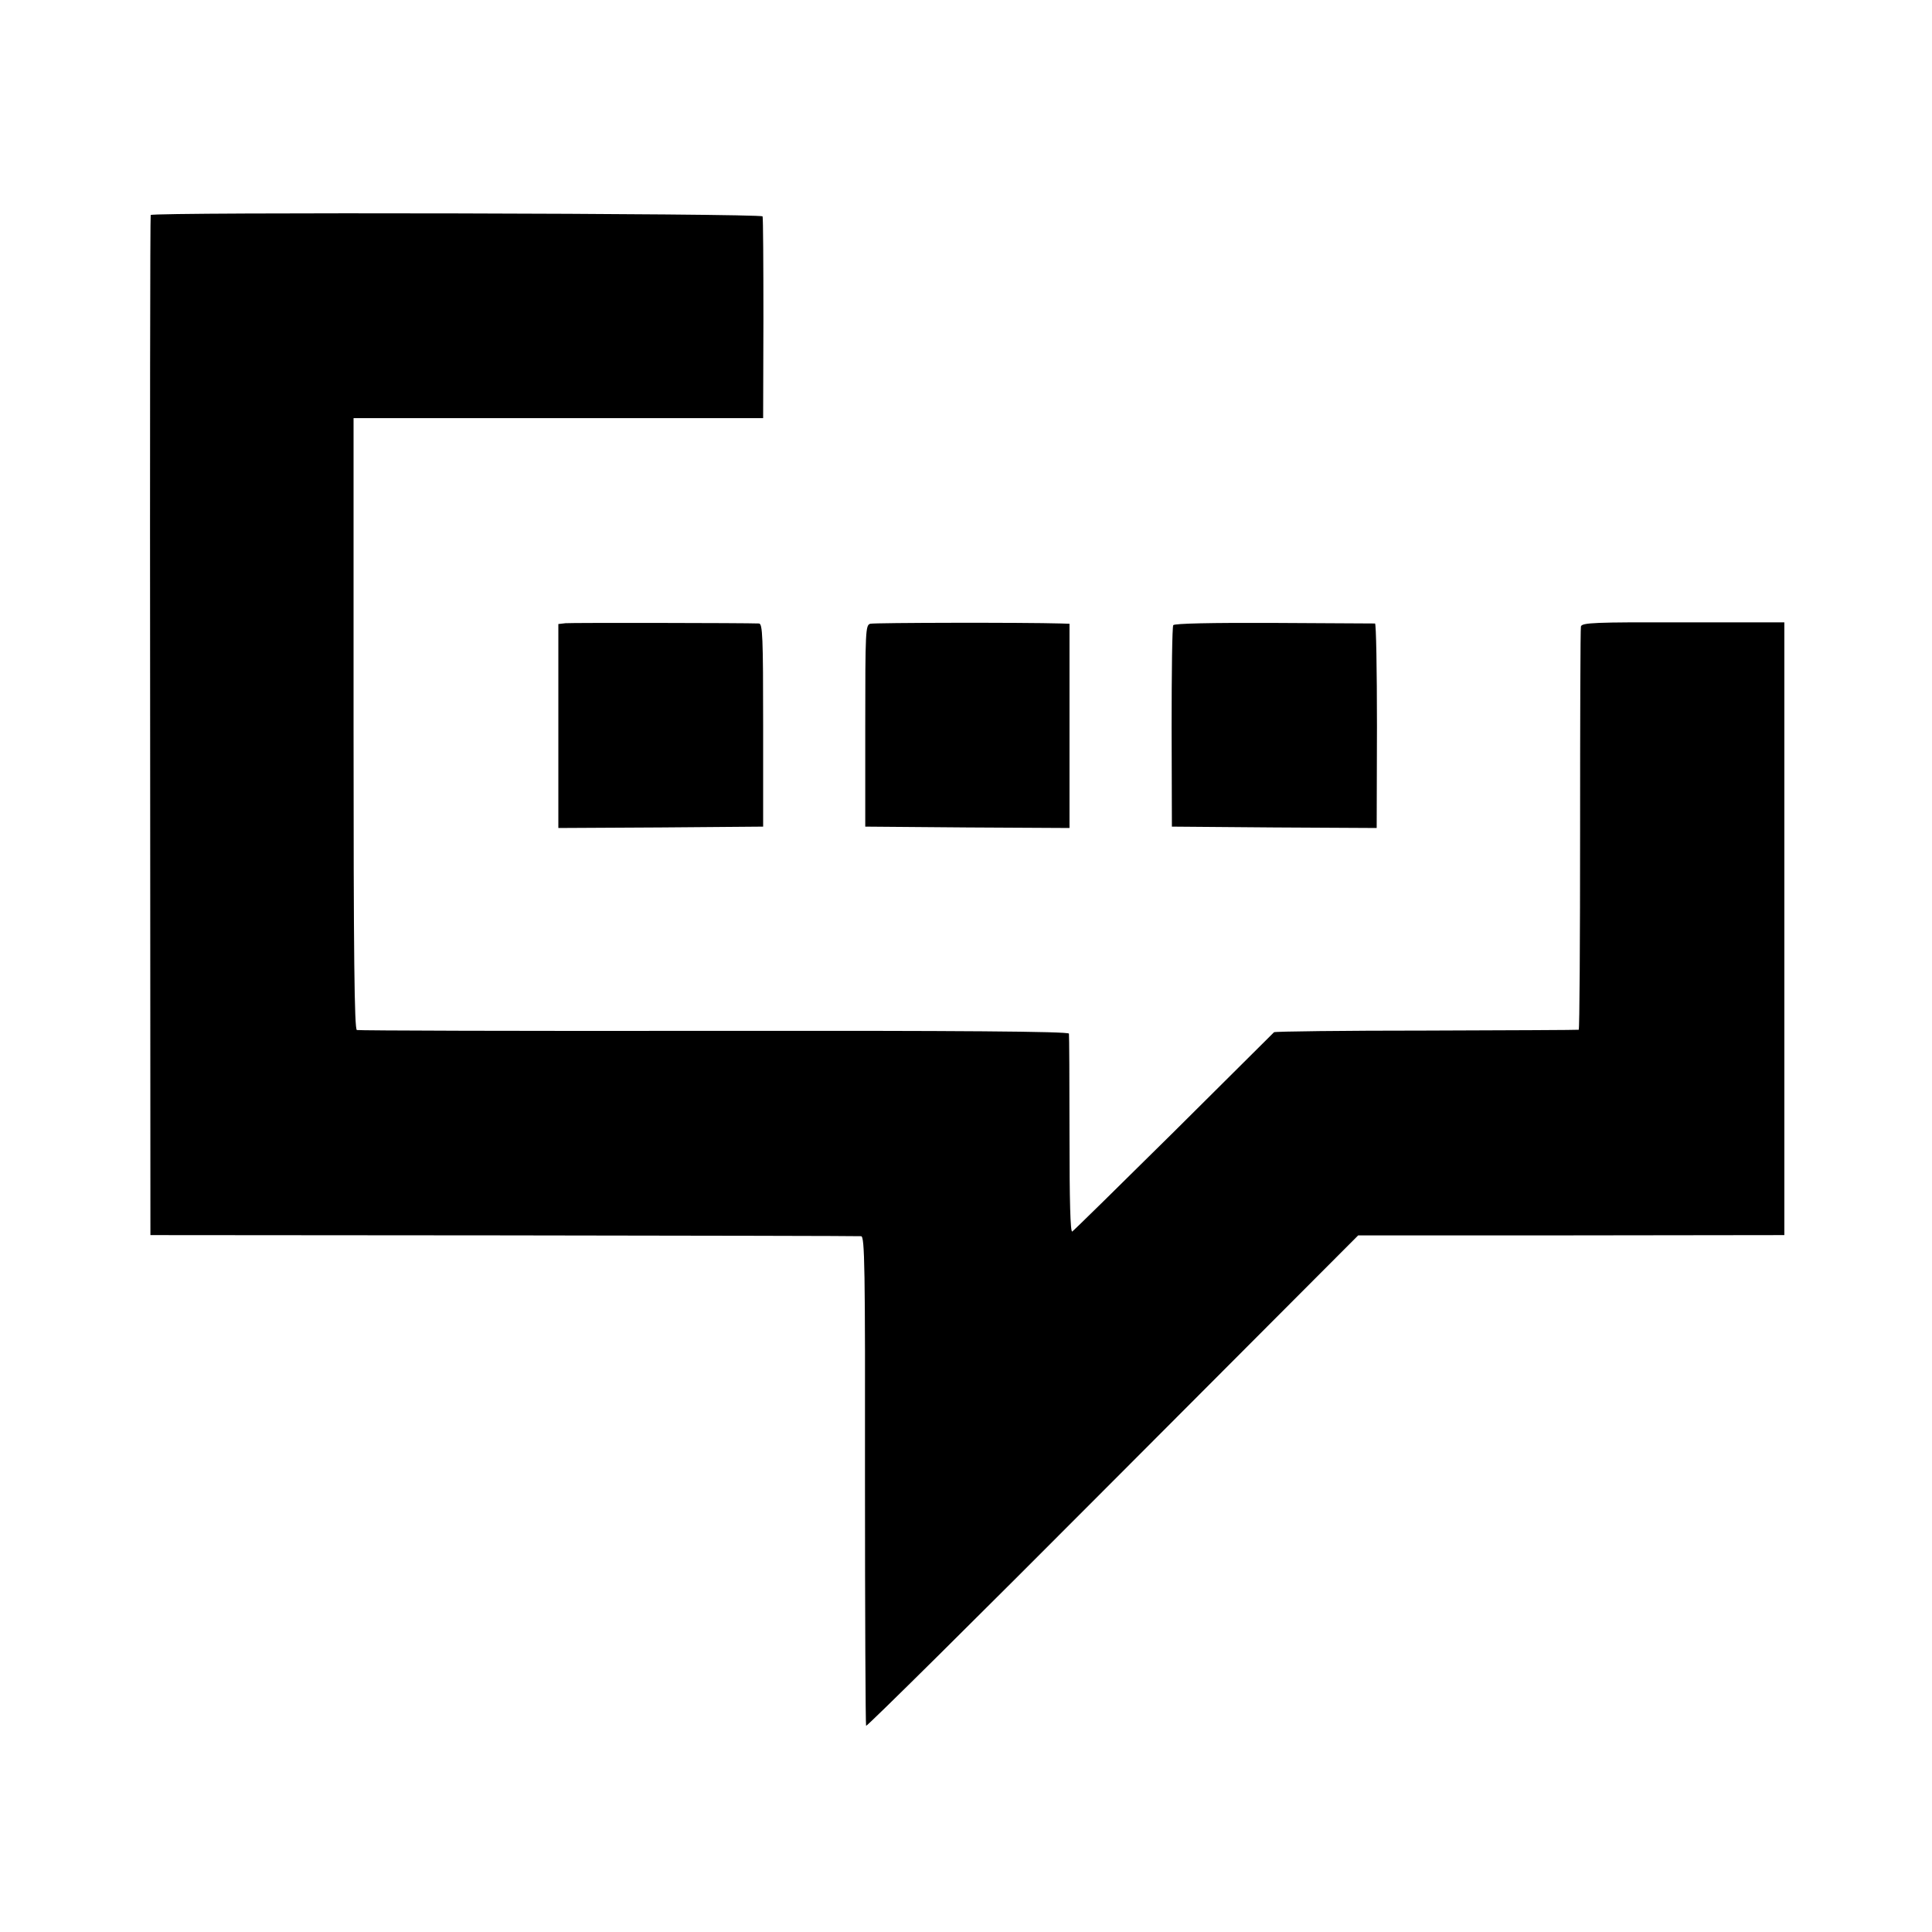 <?xml version="1.0" standalone="no"?>
<!DOCTYPE svg PUBLIC "-//W3C//DTD SVG 20010904//EN"
 "http://www.w3.org/TR/2001/REC-SVG-20010904/DTD/svg10.dtd">
<svg version="1.0" xmlns="http://www.w3.org/2000/svg"
 width="700pt" height="700pt" viewBox="0 0 700 700"
 preserveAspectRatio="xMidYMid meet">
<g transform="translate(0,700) scale(0.1,-0.1)"
fill="#000000" stroke="none">
<path d="M546 6221 c-2 -3 -3 -836 -2 -1851 l1 -1845 1280 -1 c704 -1 1287 -2
1295 -3 13 -1 15 -106 14 -884 0 -485 2 -885 4 -890 2 -4 404 394 893 885
l890 892 772 0 772 1 0 1110 0 1110 -367 0 c-321 1 -367 -1 -370 -15 -2 -8 -3
-340 -3 -737 0 -398 -2 -724 -5 -724 -3 -1 -251 -2 -552 -3 -300 0 -549 -3
-552 -6 -3 -3 -166 -165 -363 -361 -197 -195 -363 -358 -368 -361 -7 -4 -10
111 -10 350 0 197 -1 362 -2 367 -3 8 -402 11 -1286 10 -705 -1 -1287 1 -1294
3 -9 3 -12 266 -12 1110 l0 1107 742 0 742 0 1 360 c0 198 -1 365 -3 371 -4
11 -2211 16 -2217 5z"/>
<path d="M2049 4742 l-26 -3 0 -370 0 -369 371 2 371 3 0 368 c0 320 -2 367
-15 368 -49 2 -680 3 -701 1z"/>
<path d="M3153 4740 c-17 -5 -18 -25 -18 -370 l0 -365 370 -3 370 -2 0 370 0
370 -30 1 c-133 4 -678 3 -692 -1z"/>
<path d="M4251 4735 c-4 -5 -6 -172 -6 -370 l1 -360 371 -3 371 -2 1 370 c0
203 -3 370 -7 371 -4 0 -168 1 -365 2 -230 1 -361 -2 -366 -8z"/>
</g>
</svg>

